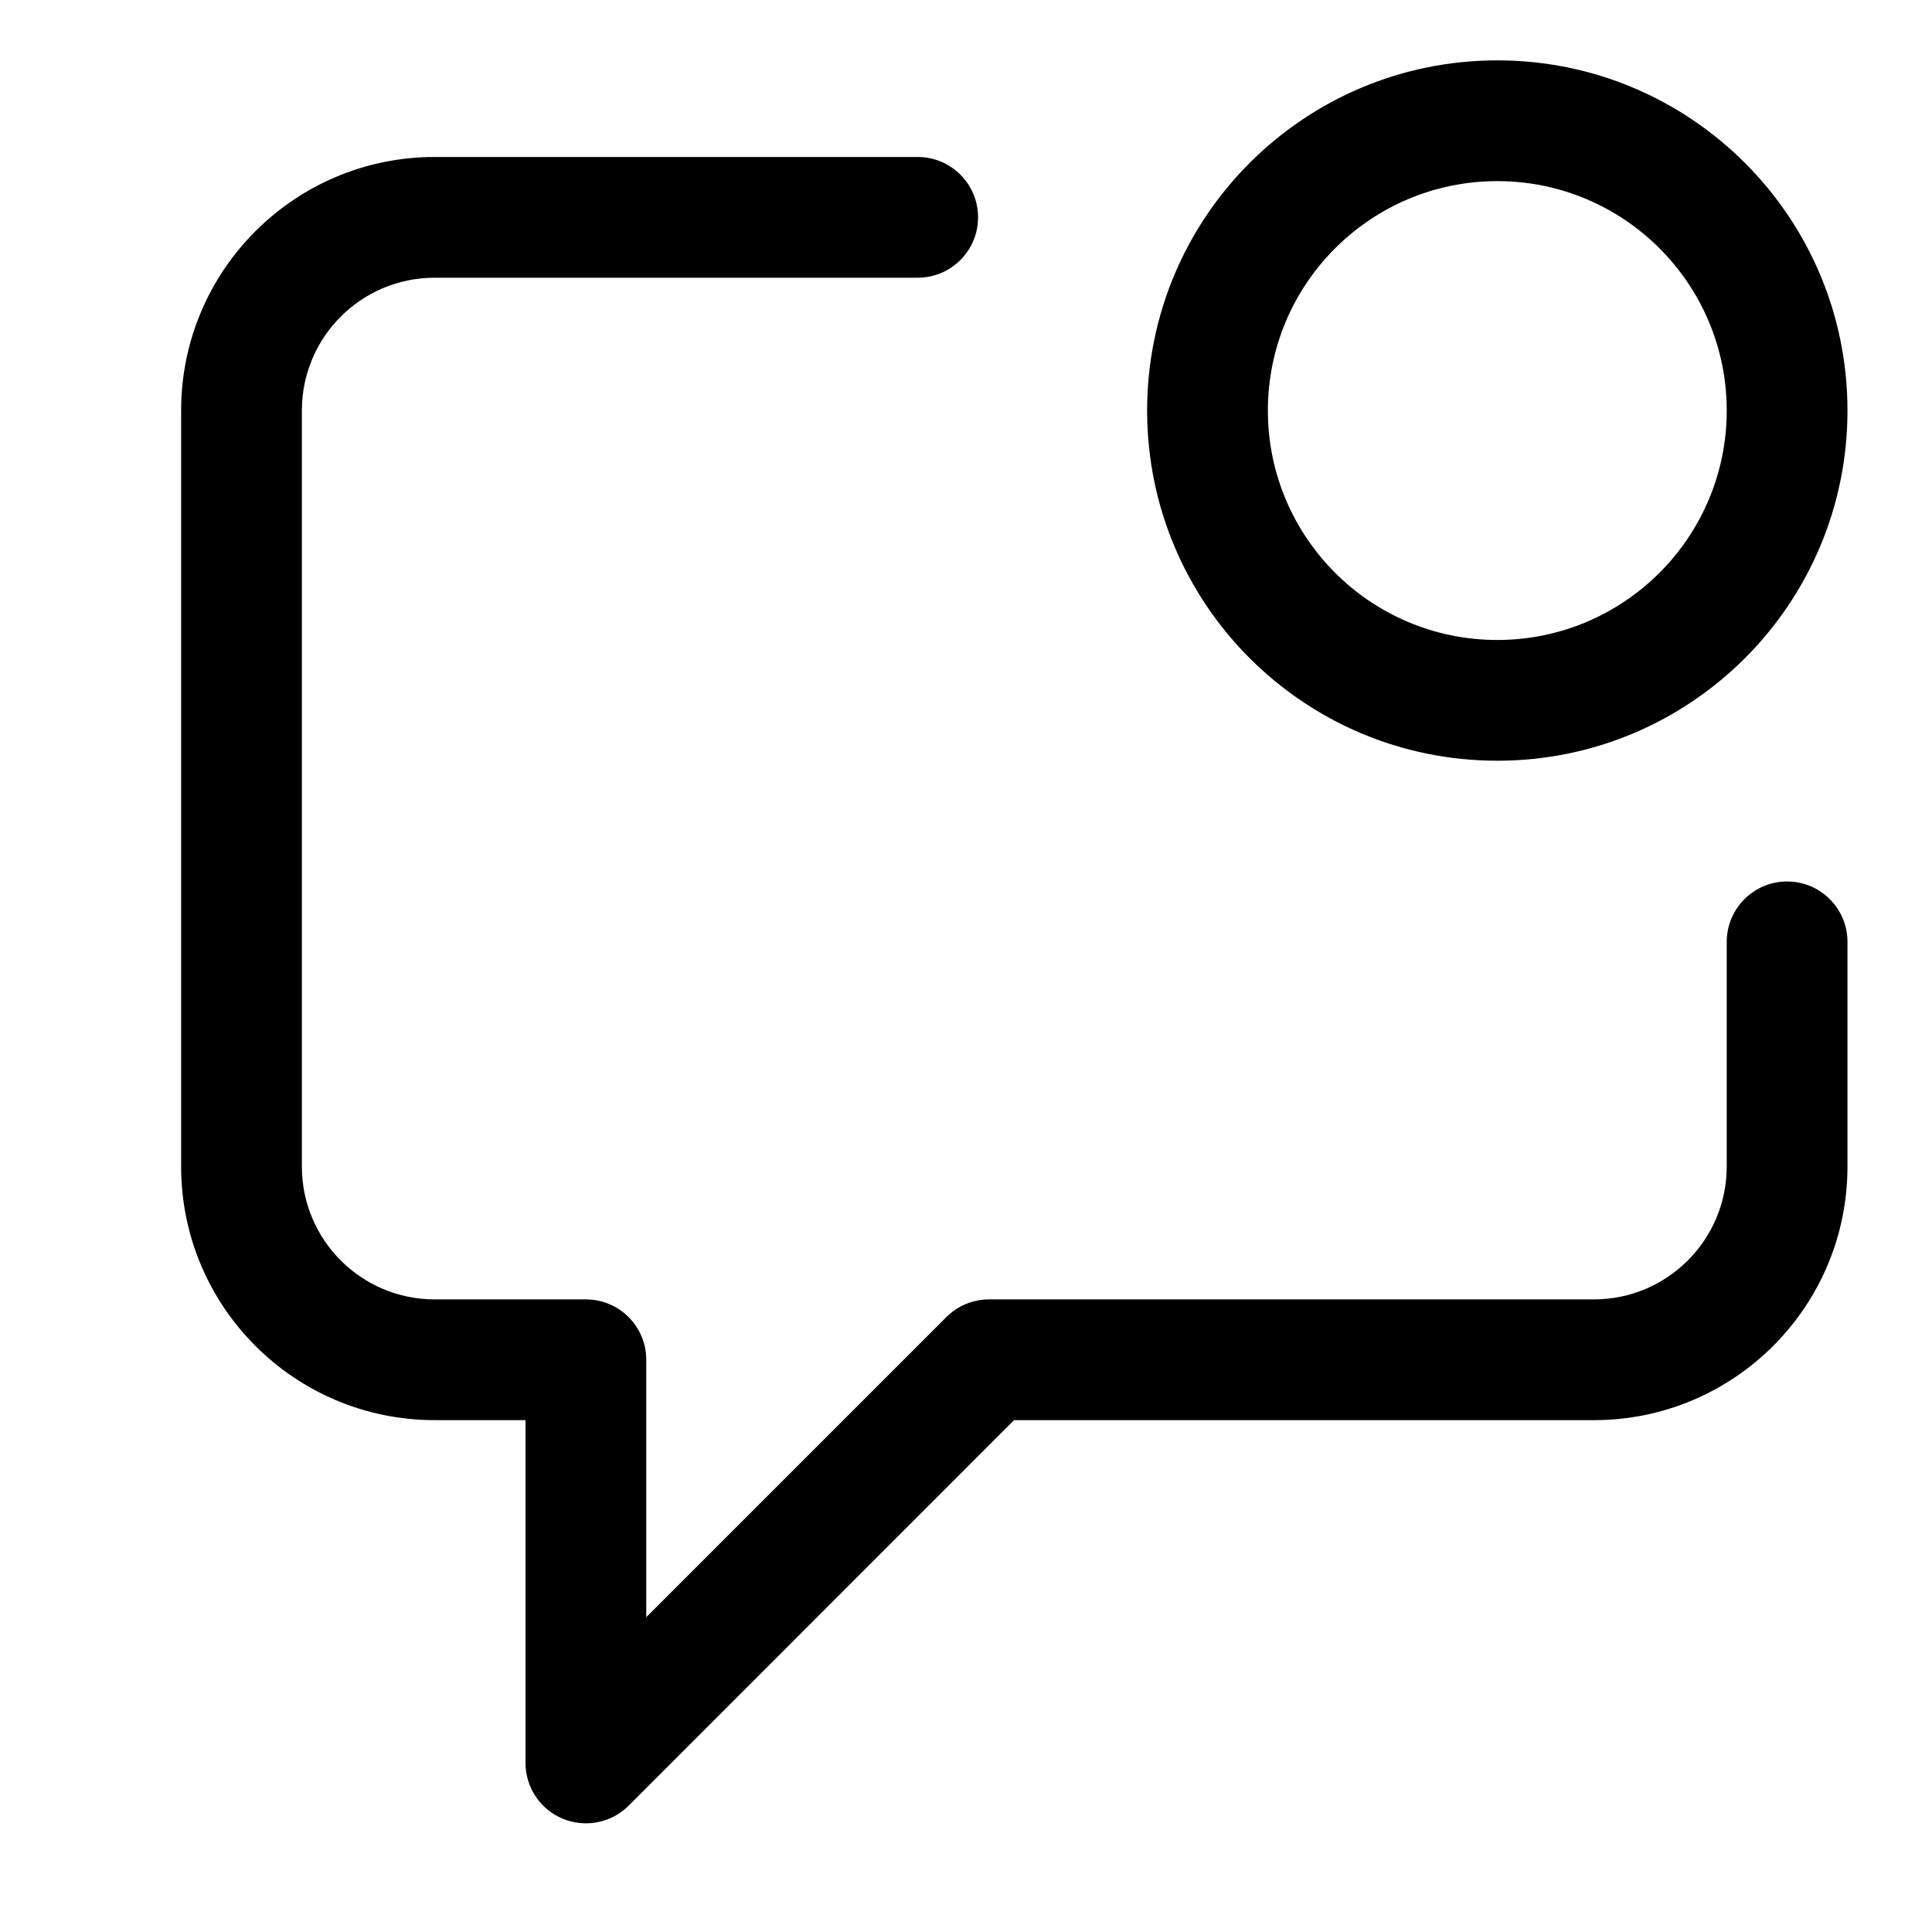 <?xml version="1.0" encoding="UTF-8"?> <svg xmlns="http://www.w3.org/2000/svg" width="16" height="16" viewBox="0 0 16 16" fill="none"><path d="M8.191 11.261V10.761C8.059 10.761 7.932 10.813 7.838 10.907L8.191 11.261ZM4.852 14.6H4.352C4.352 14.802 4.474 14.985 4.661 15.062C4.848 15.139 5.063 15.097 5.206 14.954L4.852 14.6ZM4.852 11.261H5.352C5.352 10.985 5.128 10.761 4.852 10.761V11.261ZM7.6 2.3C7.876 2.3 8.1 2.076 8.1 1.8C8.1 1.524 7.876 1.3 7.6 1.3V1.8V2.3ZM15.3 7.8C15.3 7.524 15.076 7.3 14.8 7.3C14.524 7.3 14.3 7.524 14.3 7.8H14.8H15.3ZM8.191 11.261L7.838 10.907L4.499 14.246L4.852 14.6L5.206 14.954L8.545 11.614L8.191 11.261ZM4.852 14.6H5.352V11.261H4.852H4.352V14.6H4.852ZM4.852 11.261V10.761H3.6V11.261V11.761H4.852V11.261ZM2 9.661H2.5V3.4H2H1.5V9.661H2ZM13.2 11.261V10.761H8.191V11.261V11.761H13.2V11.261ZM3.6 1.8V2.3H7.6V1.8V1.3H3.6V1.8ZM14.8 7.8H14.3V9.661H14.8H15.3V7.8H14.8ZM13.2 11.261V11.761C14.36 11.761 15.3 10.821 15.3 9.661H14.8H14.3C14.3 10.268 13.807 10.761 13.2 10.761V11.261ZM2 3.4H2.5C2.5 2.792 2.992 2.3 3.6 2.3V1.8V1.3C2.44 1.3 1.5 2.24 1.5 3.4H2ZM3.6 11.261V10.761C2.992 10.761 2.5 10.268 2.5 9.661H2H1.5C1.5 10.821 2.44 11.761 3.6 11.761V11.261ZM14.8 3.4H14.3C14.3 4.449 13.449 5.3 12.4 5.3V5.8V6.3C14.002 6.3 15.3 5.002 15.3 3.4H14.8ZM12.4 5.8V5.3C11.351 5.3 10.5 4.449 10.5 3.4H10H9.5C9.5 5.002 10.798 6.3 12.4 6.3V5.8ZM10 3.4H10.5C10.5 2.351 11.351 1.5 12.4 1.5V1V0.5C10.798 0.5 9.5 1.798 9.5 3.4H10ZM12.4 1V1.5C13.449 1.5 14.3 2.351 14.3 3.4H14.8H15.3C15.3 1.798 14.002 0.5 12.4 0.5V1Z" fill="black"></path></svg> 